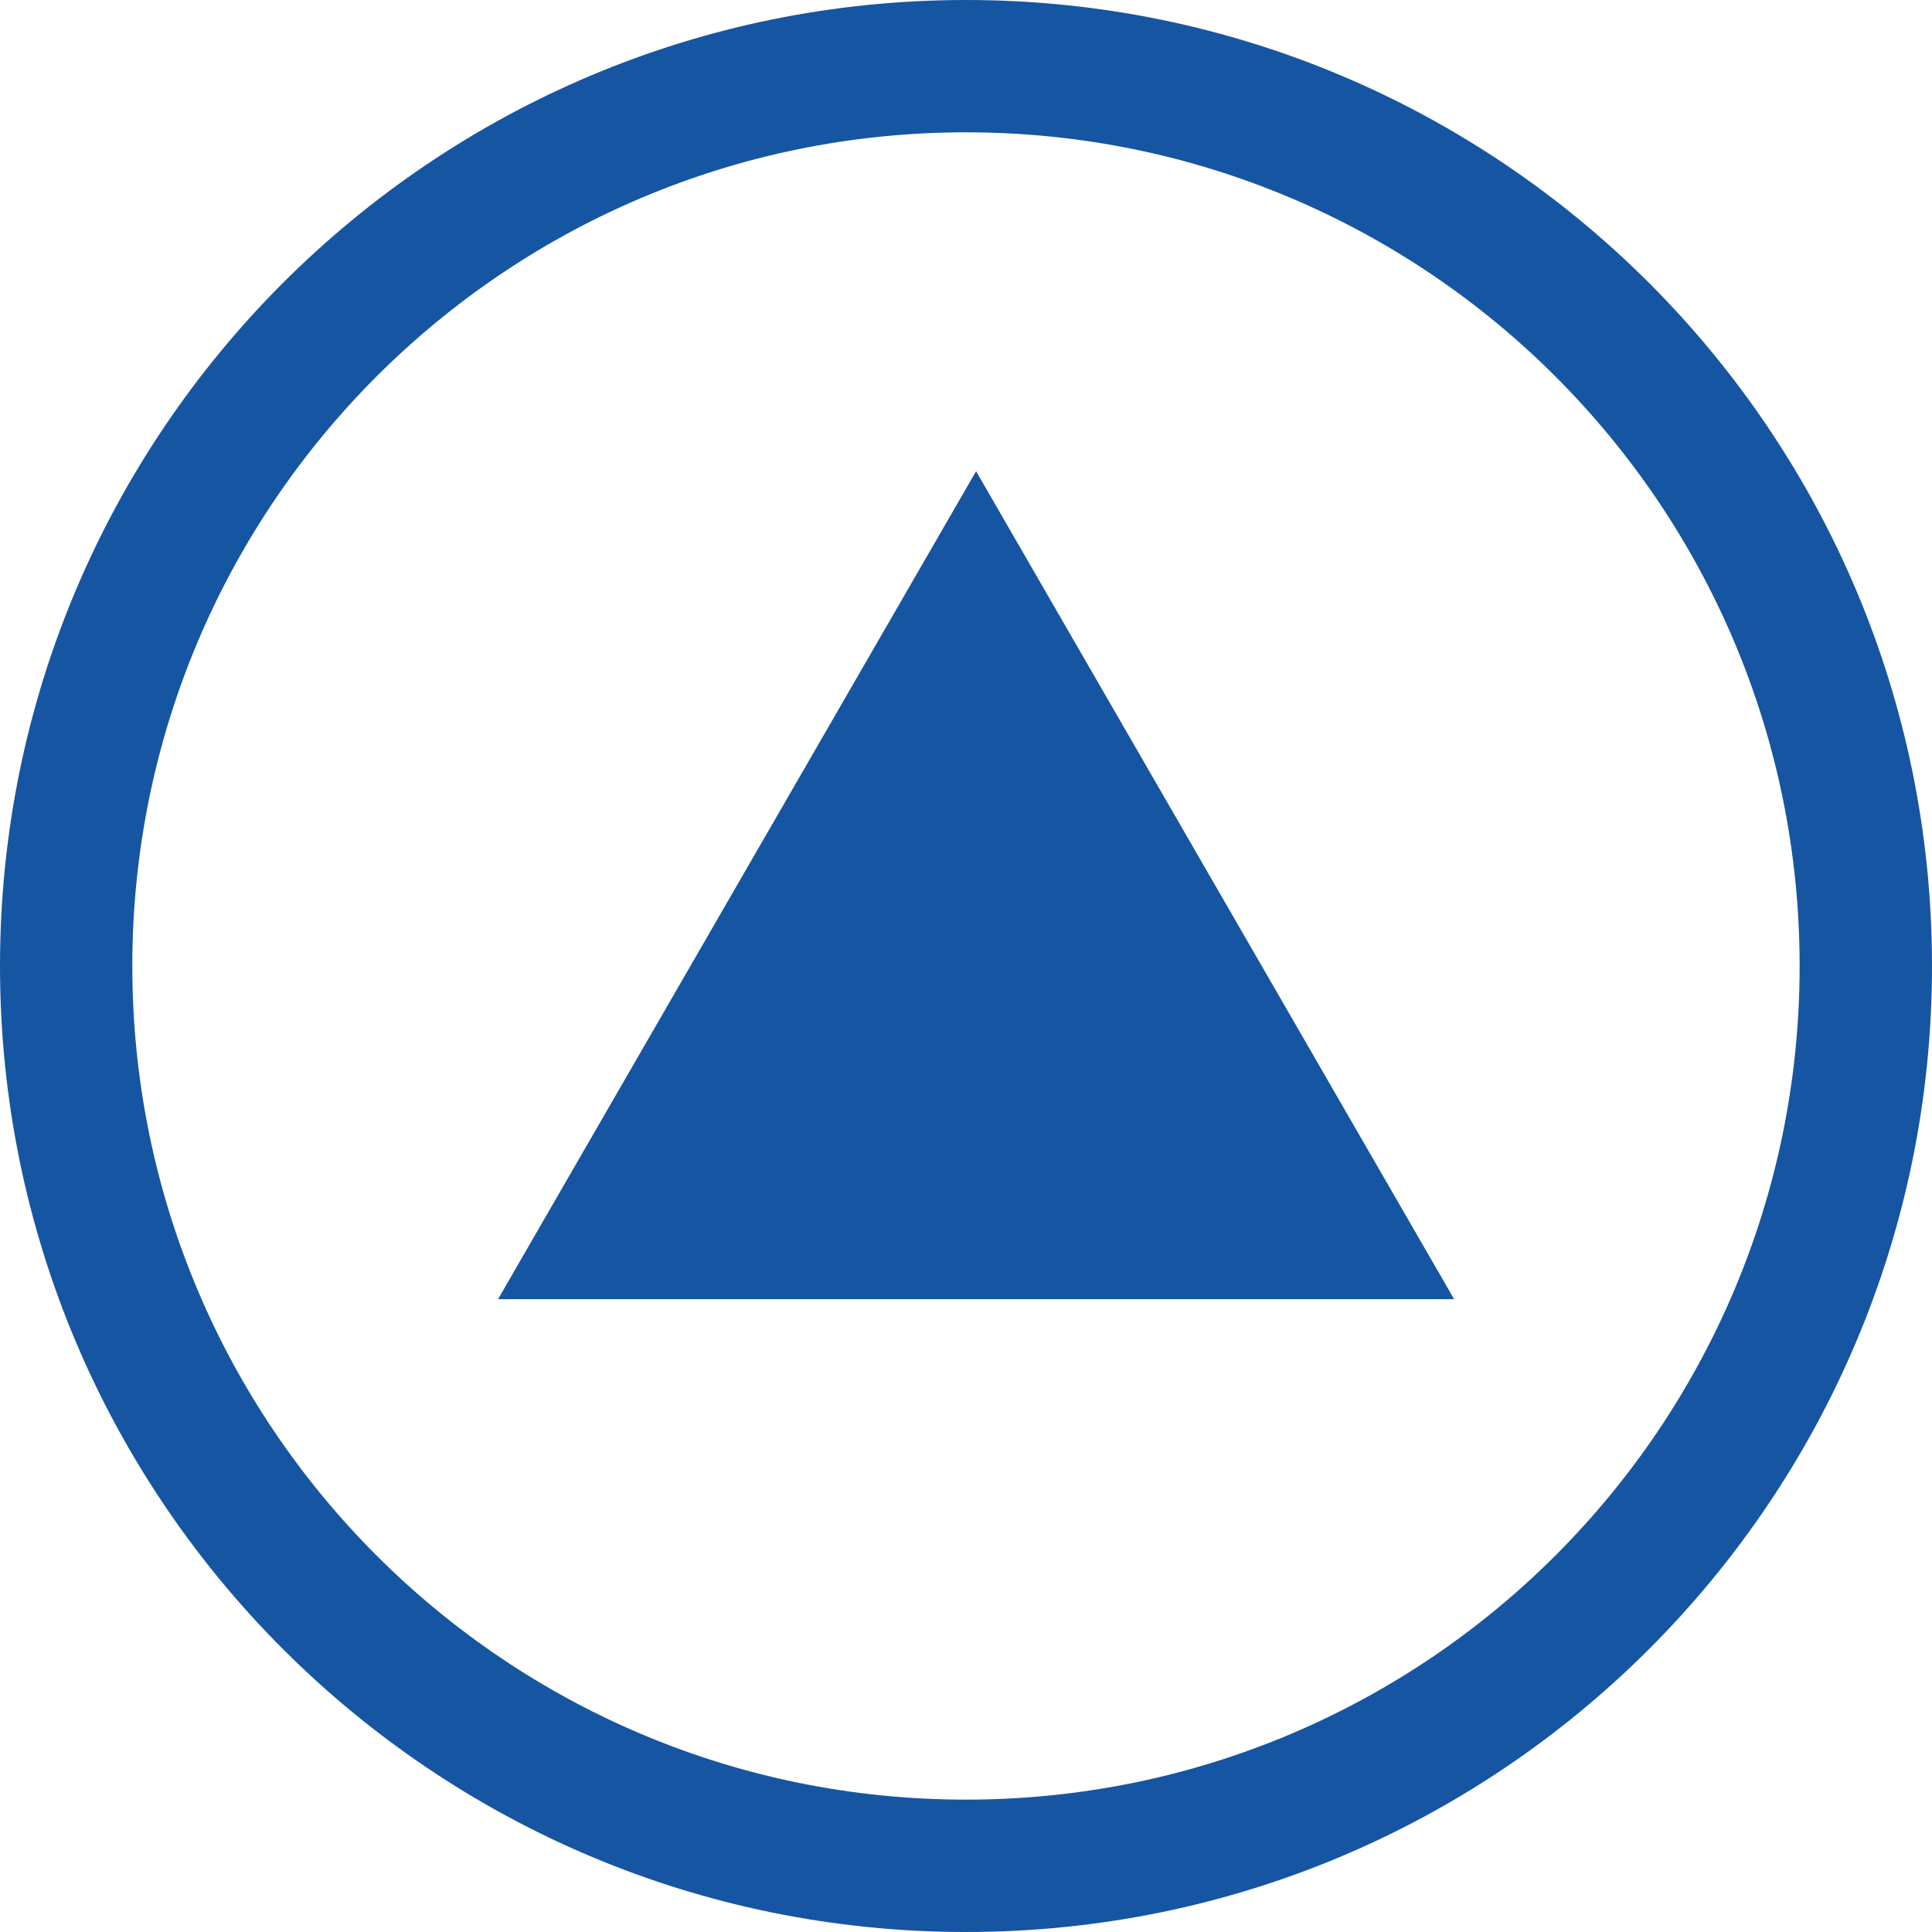 <svg width="41" height="41" viewBox="0 0 41 41" fill="none" xmlns="http://www.w3.org/2000/svg">
<path d="M20.714 10L30.859 27.571L10.569 27.571L20.714 10Z" fill="#1655A2"/>
<path d="M0 20.5C0 9.178 9.178 0 20.5 0C31.822 0 41 9.178 41 20.5C41 31.822 31.822 41 20.5 41C9.178 41 0 31.822 0 20.5ZM38.191 20.5C38.191 10.729 30.271 2.808 20.5 2.808C10.729 2.808 2.808 10.729 2.808 20.5C2.808 30.271 10.729 38.191 20.5 38.191C30.271 38.191 38.191 30.271 38.191 20.5Z" fill="#1655A2"/>
</svg>
